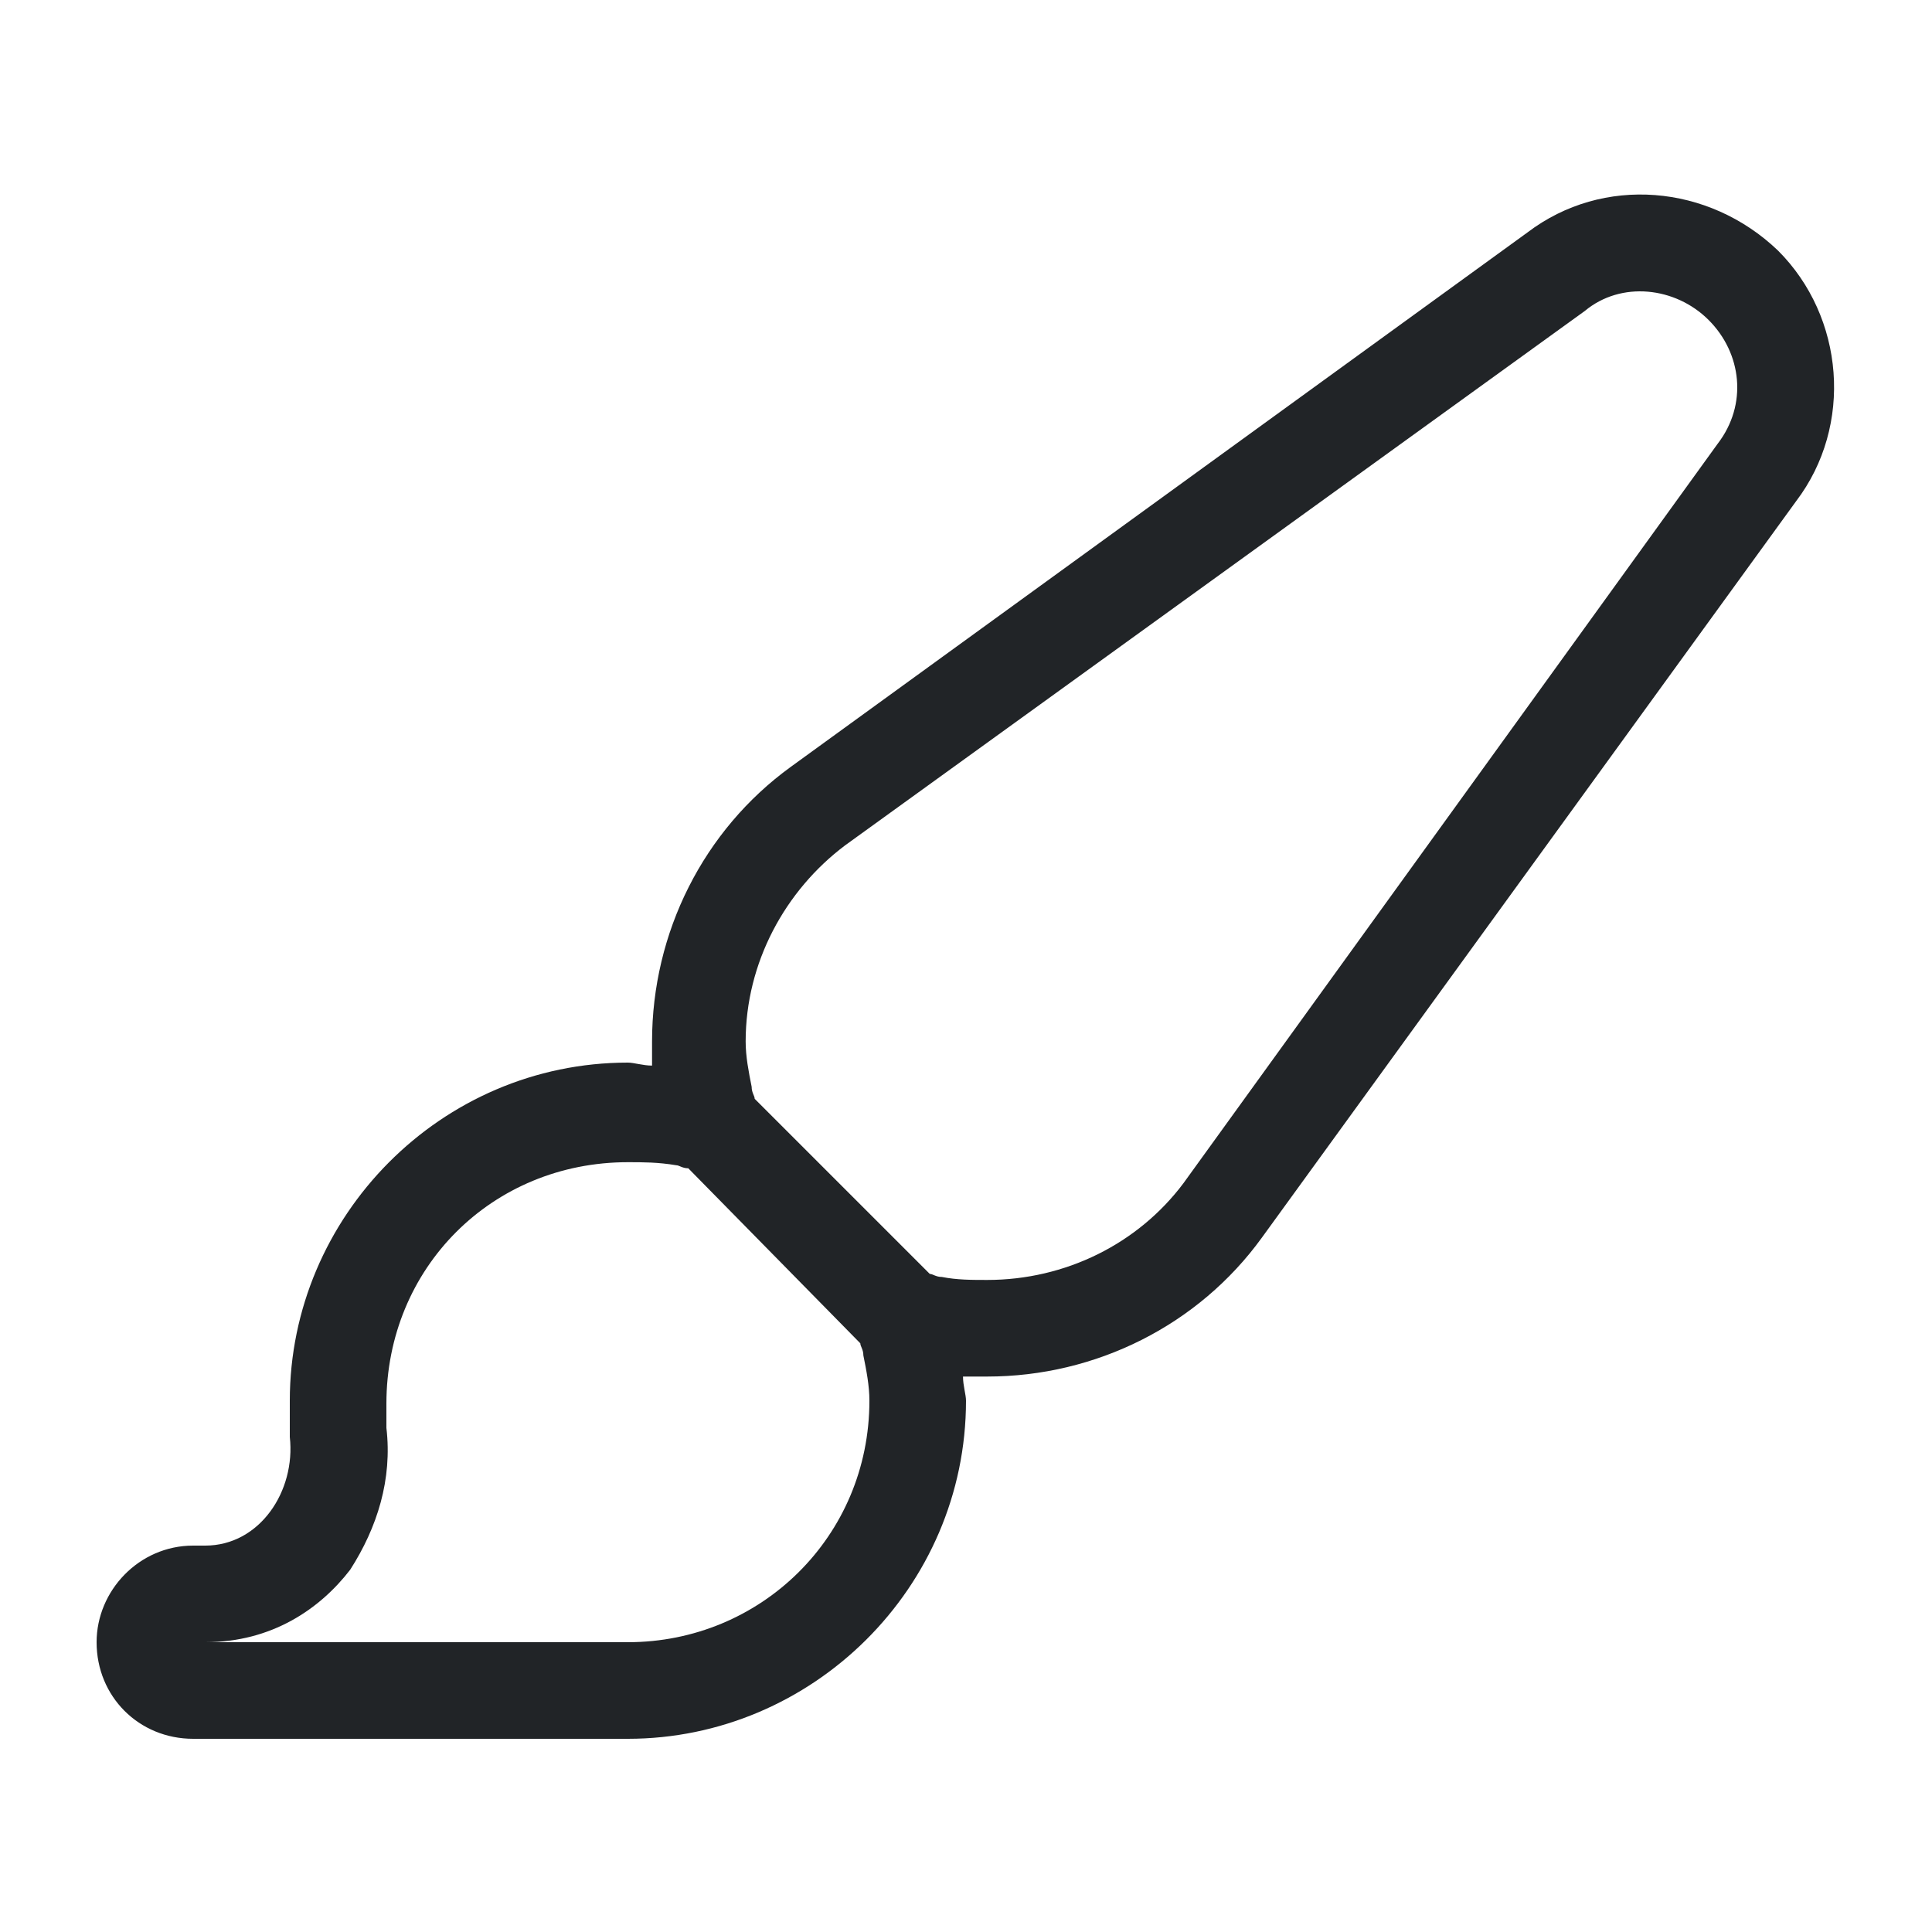 <?xml version="1.0" encoding="UTF-8"?>
<svg xmlns="http://www.w3.org/2000/svg" width="40" height="40" viewBox="0 0 40 40" fill="none">
  <path d="M20.438 26.5C22.062 26.5 23.562 25.75 24.5 24.5L35.562 9.188C36.188 8.375 36.062 7.312 35.375 6.625C34.688 5.938 33.562 5.812 32.812 6.438L17.5 17.5C16.25 18.438 15.438 19.938 15.438 21.562C15.438 21.875 15.5 22.188 15.562 22.5C15.562 22.625 15.625 22.688 15.625 22.75L19.25 26.375C19.312 26.375 19.375 26.438 19.5 26.438C19.812 26.5 20.125 26.5 20.438 26.5ZM17.812 27.812L14.25 24.188C14.125 24.188 14.062 24.125 14 24.125C13.625 24.062 13.312 24.062 13 24.062C10.188 24.062 8 26.25 8 29.062C8 29.188 8 29.375 8 29.562C8.125 30.625 7.812 31.625 7.25 32.5C6.625 33.312 5.625 34 4.25 34H13C15.75 34 18 31.812 18 29C18 28.688 17.938 28.375 17.875 28.062C17.875 27.938 17.812 27.875 17.812 27.812ZM19.938 28.5C19.938 28.688 20 28.875 20 29C20 32.875 16.812 36 13 36H4C2.875 36 2 35.125 2 34C2 32.938 2.875 32 4 32H4.25C5.375 32 6.125 30.875 6 29.75C6 29.5 6 29.25 6 29C6 25.188 9.125 22 13 22C13.125 22 13.312 22.062 13.5 22.062C13.5 21.875 13.5 21.688 13.5 21.562C13.5 19.312 14.562 17.188 16.375 15.875L31.625 4.812C33.188 3.625 35.375 3.812 36.812 5.188C38.188 6.562 38.375 8.812 37.188 10.375L26.125 25.625C24.812 27.438 22.688 28.5 20.438 28.5C20.312 28.5 20.125 28.5 19.938 28.5Z" fill="#212427"></path>
</svg>
